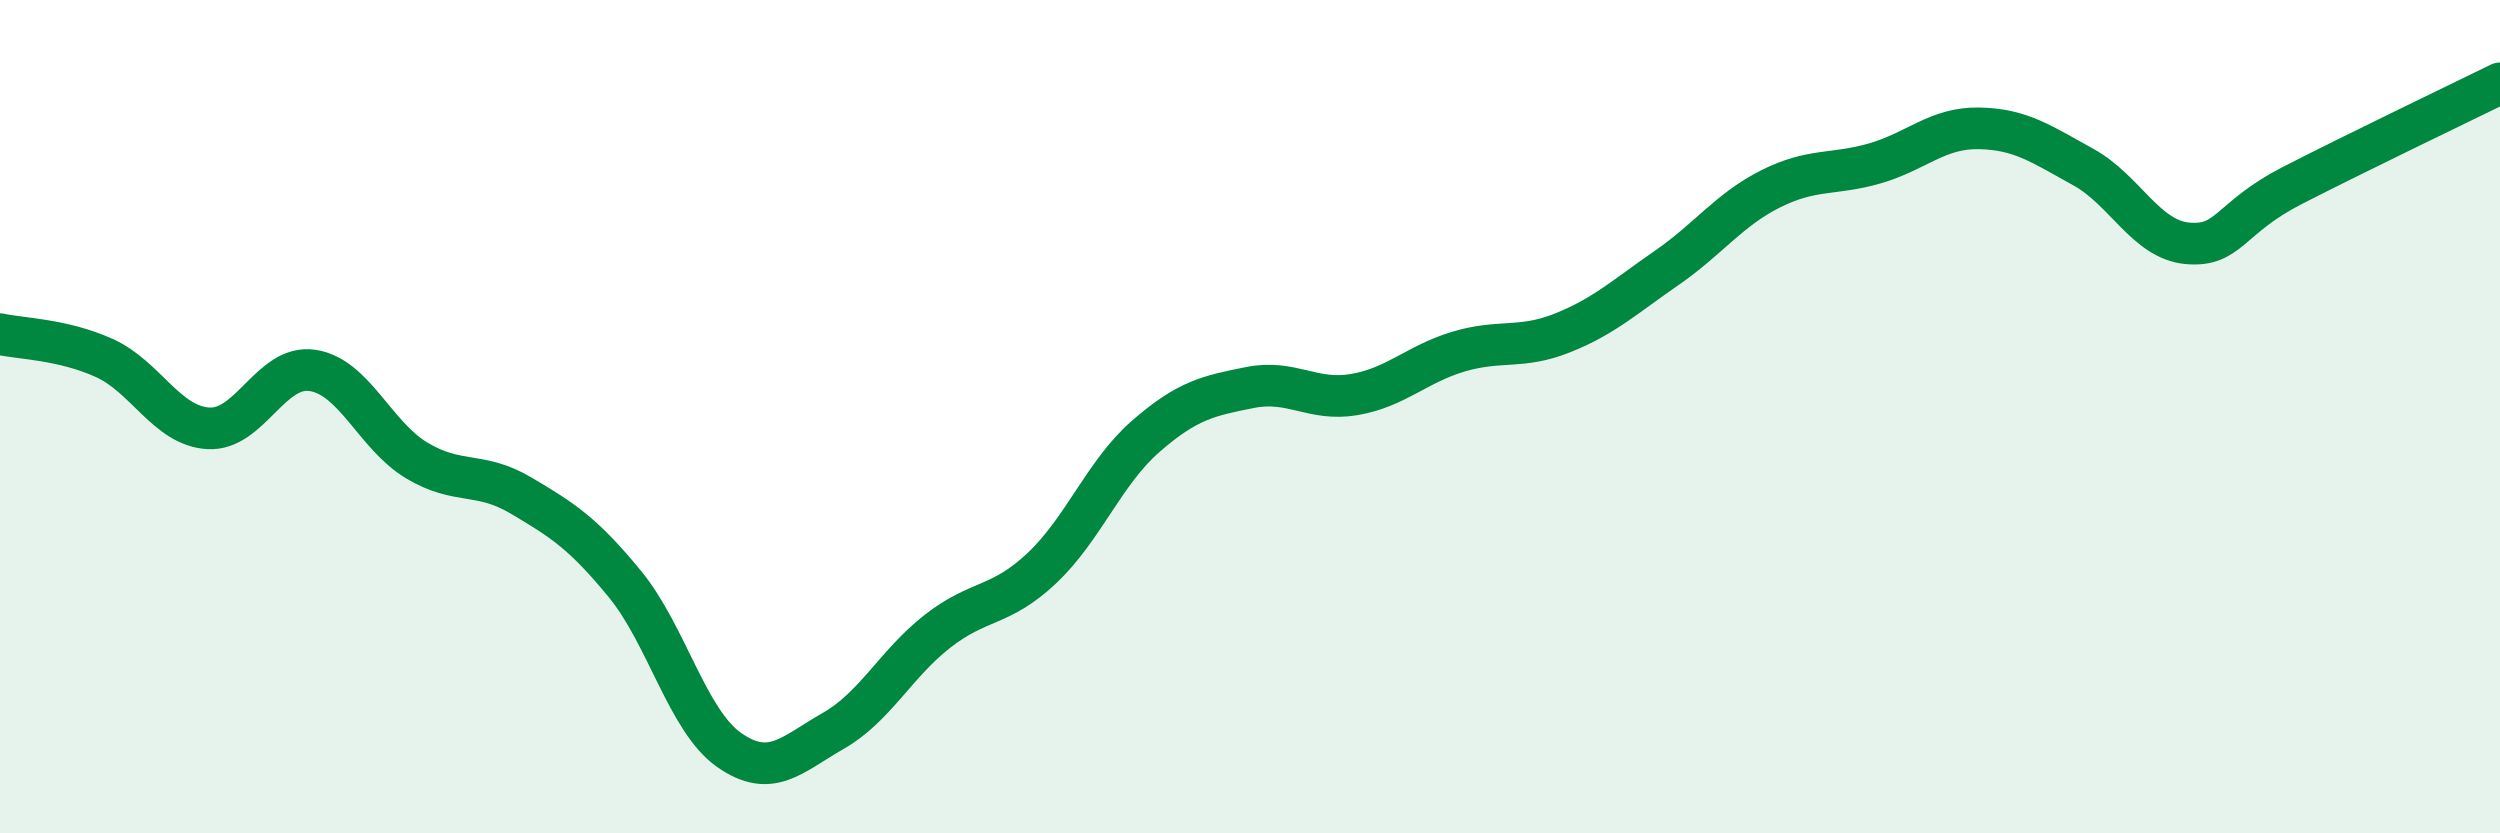 
    <svg width="60" height="20" viewBox="0 0 60 20" xmlns="http://www.w3.org/2000/svg">
      <path
        d="M 0,8.02 C 0.5,8.13 1.5,8.14 2.5,8.59 C 3.5,9.04 4,10.22 5,10.28 C 6,10.34 6.5,8.74 7.5,8.89 C 8.5,9.04 9,10.45 10,11.05 C 11,11.65 11.5,11.3 12.5,11.89 C 13.5,12.48 14,12.8 15,14.02 C 16,15.24 16.5,17.3 17.5,18 C 18.5,18.7 19,18.11 20,17.54 C 21,16.97 21.5,15.93 22.5,15.15 C 23.5,14.37 24,14.58 25,13.64 C 26,12.7 26.5,11.34 27.5,10.47 C 28.5,9.6 29,9.5 30,9.3 C 31,9.1 31.5,9.64 32.5,9.47 C 33.5,9.3 34,8.74 35,8.44 C 36,8.14 36.5,8.39 37.5,7.99 C 38.5,7.59 39,7.12 40,6.43 C 41,5.74 41.5,5.03 42.5,4.53 C 43.5,4.03 44,4.21 45,3.92 C 46,3.63 46.5,3.06 47.5,3.08 C 48.5,3.1 49,3.46 50,4.01 C 51,4.56 51.5,5.75 52.5,5.84 C 53.5,5.93 53.5,5.23 55,4.46 C 56.5,3.69 59,2.49 60,2L60 20L0 20Z"
        fill="#008740"
        opacity="0.1"
        stroke-linecap="round"
        stroke-linejoin="round"
      />
      <path
        d="M 0,8.02 C 0.5,8.13 1.5,8.14 2.5,8.59 C 3.5,9.04 4,10.22 5,10.28 C 6,10.34 6.5,8.74 7.5,8.89 C 8.5,9.04 9,10.45 10,11.05 C 11,11.65 11.5,11.3 12.5,11.89 C 13.5,12.48 14,12.8 15,14.02 C 16,15.24 16.5,17.3 17.5,18 C 18.5,18.7 19,18.11 20,17.54 C 21,16.97 21.5,15.93 22.5,15.15 C 23.5,14.37 24,14.58 25,13.64 C 26,12.7 26.5,11.34 27.5,10.47 C 28.5,9.6 29,9.5 30,9.3 C 31,9.1 31.5,9.64 32.5,9.47 C 33.5,9.3 34,8.74 35,8.44 C 36,8.14 36.5,8.39 37.5,7.99 C 38.5,7.59 39,7.12 40,6.43 C 41,5.74 41.5,5.03 42.5,4.53 C 43.5,4.03 44,4.21 45,3.92 C 46,3.63 46.5,3.06 47.5,3.08 C 48.5,3.1 49,3.46 50,4.01 C 51,4.56 51.5,5.75 52.5,5.84 C 53.5,5.93 53.5,5.23 55,4.46 C 56.5,3.69 59,2.49 60,2"
        stroke="#008740"
        stroke-width="1"
        fill="none"
        stroke-linecap="round"
        stroke-linejoin="round"
      />
    </svg>
  